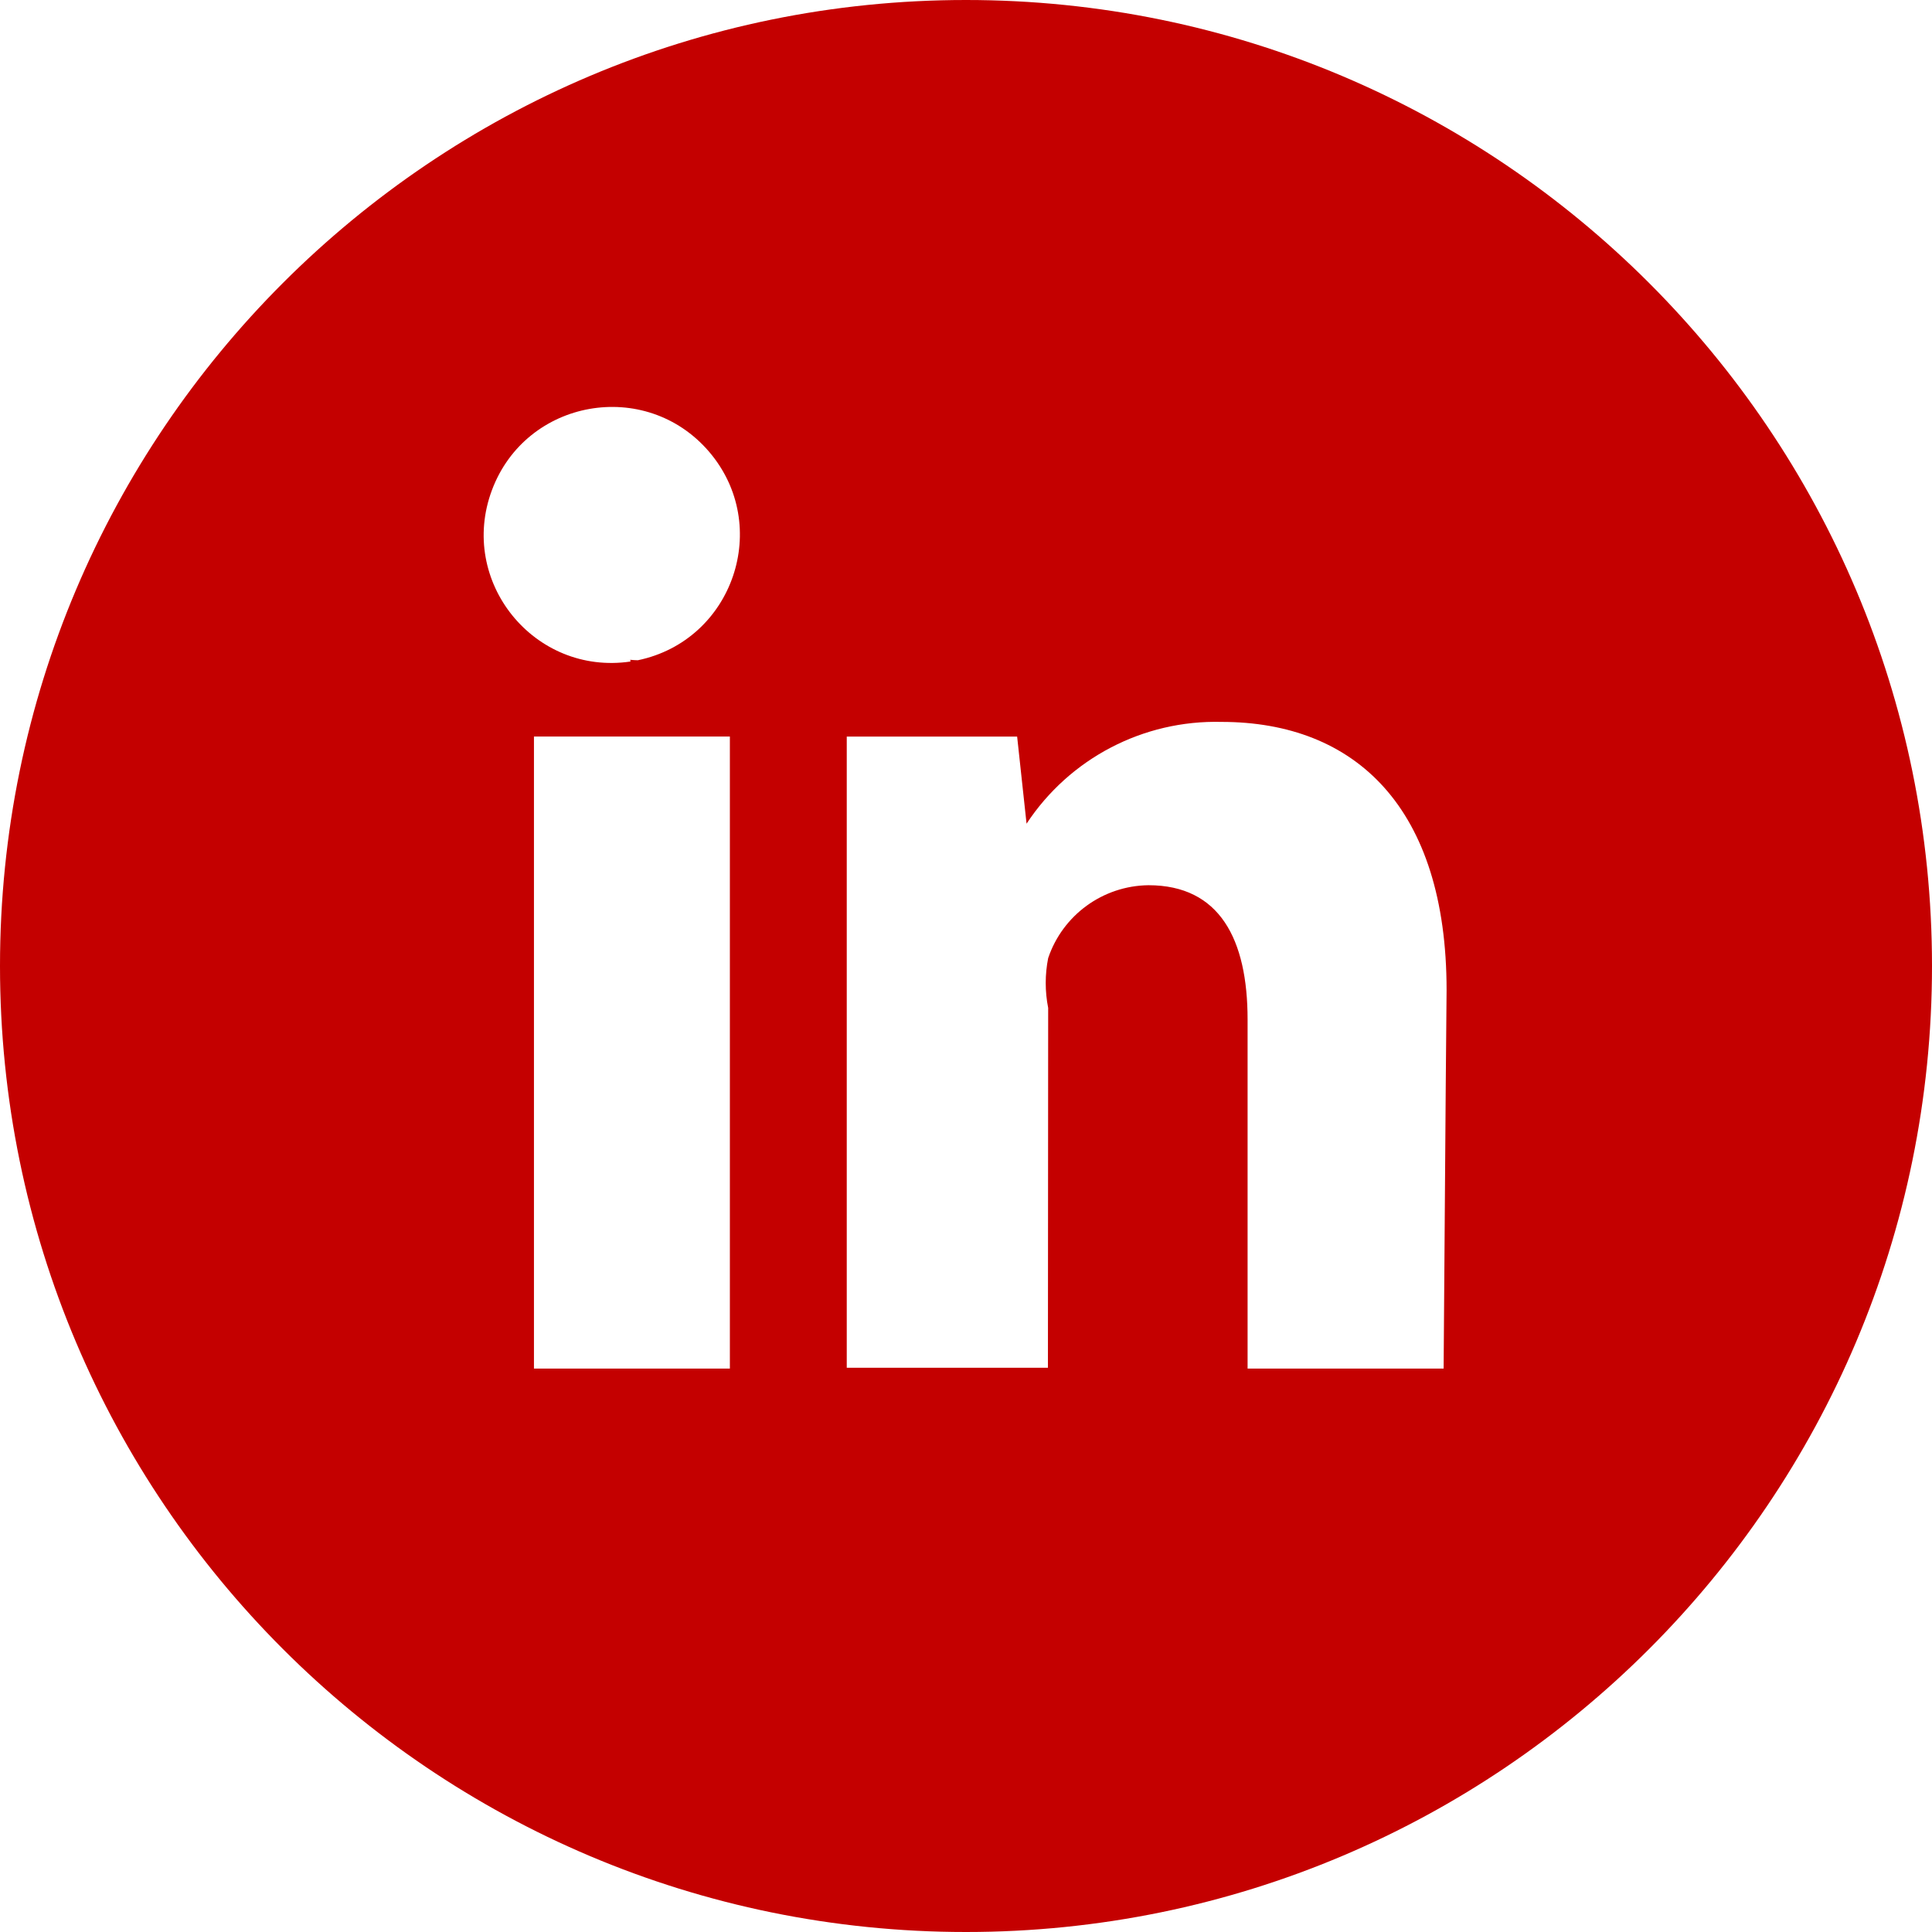 <svg xmlns="http://www.w3.org/2000/svg" xmlns:xlink="http://www.w3.org/1999/xlink" fill="none" version="1.1" width="32" height="32" viewBox="0 0 32 32"><defs><clipPath id="master_svg0_142_4828"><rect x="0" y="0" width="32" height="32" rx="0"/></clipPath></defs><g clip-path="url(#master_svg0_142_4828)"><g><path d="M16,0C7.164,0,0,7.164,0,16C0,24.836,7.164,32,16,32C24.836,32,32,24.836,32,16C32,7.164,24.836,0,16,0ZM12.089,22.668L8.844,22.668L8.844,12.199L12.089,12.199L12.089,22.668ZM10.443,10.957C8.847,11.193,7.583,9.629,8.148,8.118C8.713,6.607,10.692,6.256,11.743,7.48C12.793,8.705,12.144,10.608,10.564,10.936C10.522,10.936,10.482,10.932,10.439,10.928L10.443,10.957ZM23.912,22.668L20.664,22.668L20.664,16.887C20.664,15.554,20.2,14.662,19.022,14.662C18.268,14.671,17.602,15.155,17.361,15.869C17.307,16.141,17.307,16.421,17.361,16.694L17.357,22.654L14.025,22.654L14.025,12.2L16.847,12.2L17.003,13.643C17.716,12.561,18.936,11.924,20.232,11.957C22.45,11.957,23.96,13.378,23.96,16.4Q23.957,16.4,23.911,22.668L23.912,22.668Z" fill="#C40000" fill-opacity="1"/></g></g></svg>